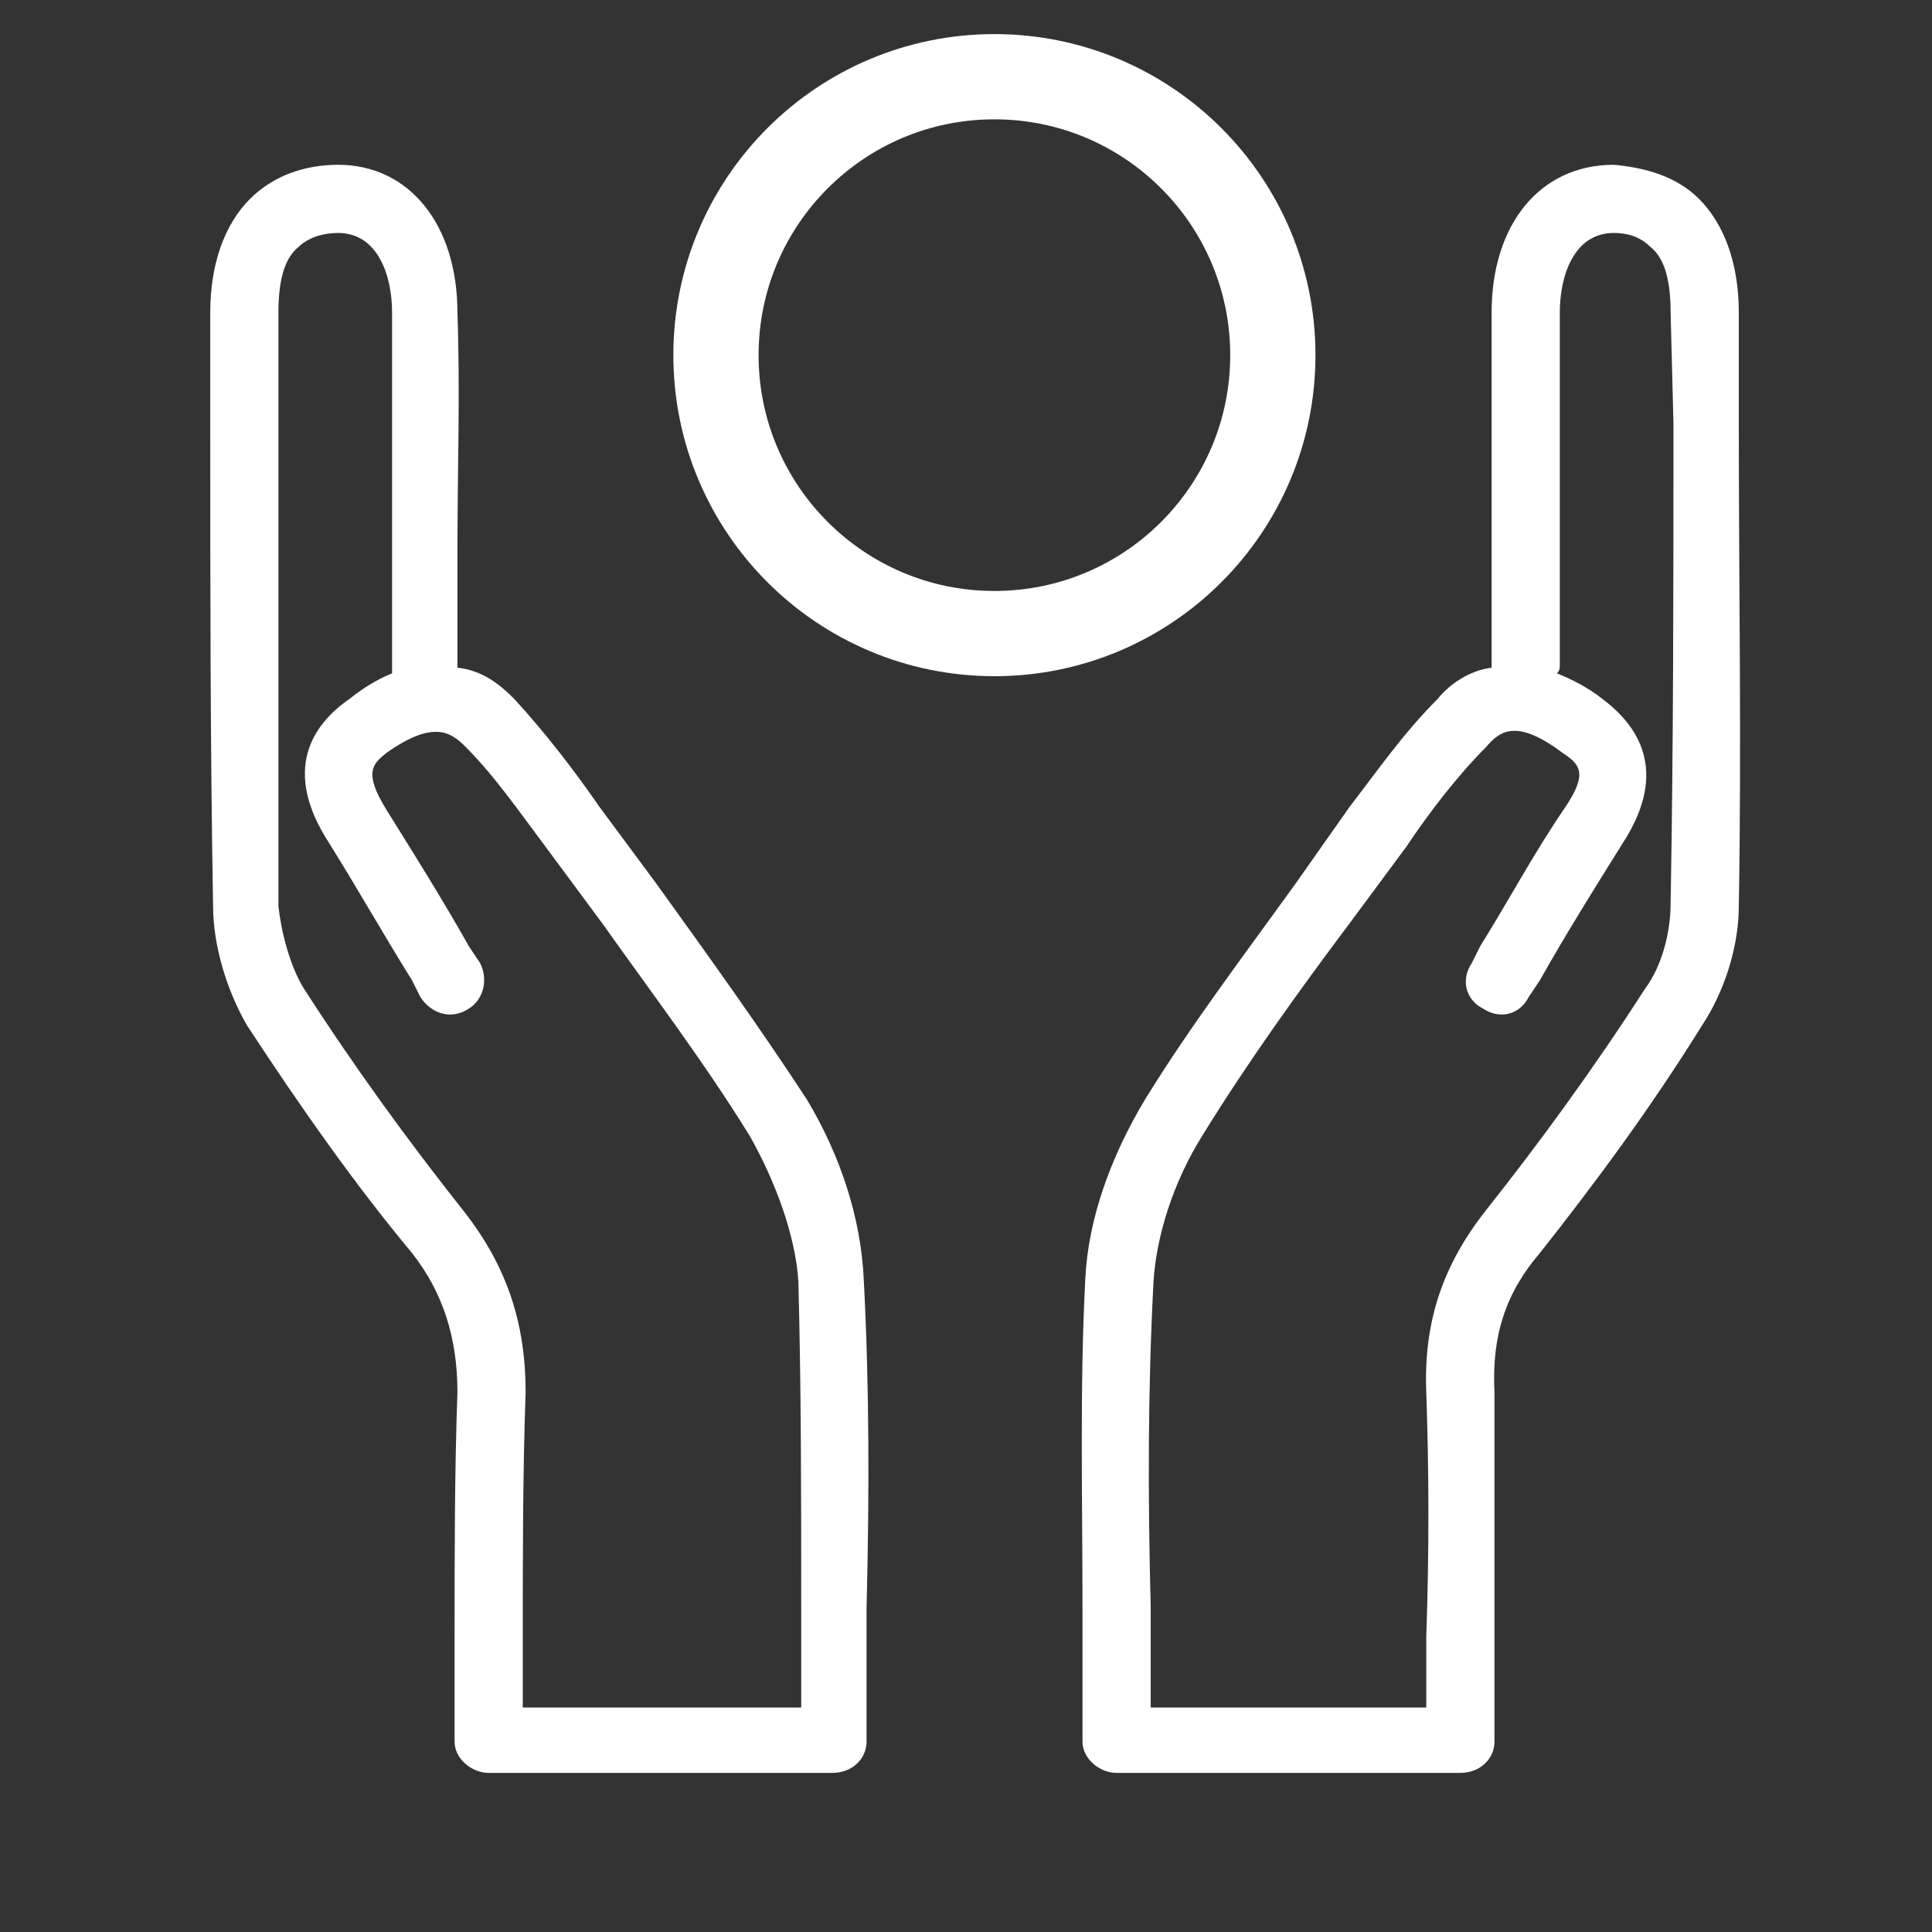 <svg xmlns="http://www.w3.org/2000/svg" width="68" height="68" viewBox="0 0 68 68"><rect x="0" y="0" width="68" height="68" fill="#333333" stroke="none"/><title>Protezione</title><g fill="none"><path d="M29.3 62.4L17.2 62.4C16.6 62.4 16 61.9 16 61.3L16 57.6C16 54.7 16 51.8 16.1 49 16.1 47.1 15.6 45.5 14.5 44.1 12.5 41.7 10.6 39 8.7 36.1 8 34.9 7.5 33.3 7.5 31.9 7.4 26.2 7.4 20.6 7.4 14.9L7.4 11C7.4 9.3 7.9 7.9 8.8 7 9.6 6.2 10.7 5.8 11.9 5.8 11.9 5.8 11.9 5.8 11.9 5.8 14.4 5.8 16.1 7.9 16.1 11 16.2 13.8 16.1 16.6 16.1 19.5L16.1 23.4C16.1 23.5 16.1 23.5 16.1 23.5 17 23.6 17.6 24.1 18.1 24.6 19.2 25.8 20.2 27.1 21.1 28.4L23.1 31.1C24.9 33.6 26.7 36.1 28.4 38.7 29.6 40.7 30.3 42.9 30.4 45 30.6 48.8 30.6 52.6 30.5 56.6 30.5 58.1 30.5 59.7 30.5 61.3 30.5 61.9 30 62.4 29.3 62.4ZM18.4 60.1L28.2 60.1C28.2 58.9 28.2 57.7 28.2 56.6 28.2 52.6 28.2 48.9 28.1 45.1 28 43.5 27.3 41.6 26.4 40 24.8 37.4 22.9 34.9 21.2 32.5L19.2 29.8C18.3 28.6 17.4 27.3 16.4 26.3 15.9 25.8 15.3 25.3 13.6 26.5 13.1 26.9 12.8 27.2 13.6 28.5 14.6 30.1 15.6 31.7 16.5 33.3L16.9 33.9C17.2 34.5 17 35.2 16.5 35.5 15.9 35.9 15.2 35.7 14.8 35.1L14.5 34.5C13.5 32.9 12.6 31.3 11.6 29.7 9.9 27.1 11 25.5 12.3 24.6 12.8 24.2 13.3 23.9 13.8 23.7 13.8 23.6 13.8 23.5 13.8 23.4L13.8 19.5C13.8 16.6 13.8 13.8 13.8 11 13.8 9.7 13.3 8.2 11.9 8.2 11.3 8.2 10.8 8.4 10.5 8.7 10 9.1 9.8 9.9 9.8 11L9.8 14.9C9.8 20.6 9.8 26.2 9.8 31.9 9.9 32.8 10.2 34 10.7 34.8 12.5 37.6 14.4 40.2 16.3 42.6 17.8 44.5 18.5 46.5 18.5 49 18.4 51.9 18.4 54.7 18.4 57.6L18.4 60.1ZM51.4 62.4L39.3 62.4C38.7 62.4 38.1 61.9 38.1 61.3 38.1 59.7 38.1 58.1 38.1 56.6 38.1 52.6 38 48.8 38.2 45 38.3 42.9 39.1 40.7 40.3 38.7 41.9 36.1 43.8 33.6 45.6 31.1L47.5 28.4C48.5 27.1 49.4 25.8 50.6 24.6 51 24.1 51.7 23.6 52.5 23.5 52.5 23.5 52.5 23.5 52.5 23.4L52.5 19.8C52.5 16.8 52.5 13.9 52.5 11 52.5 7.9 54.2 5.8 56.8 5.8 57.9 5.9 59 6.2 59.8 7 60.7 7.9 61.2 9.3 61.2 11L61.2 14.9C61.2 20.6 61.3 26.2 61.2 31.9 61.2 33.3 60.7 34.9 59.9 36.1 58.1 39 56.1 41.7 54.2 44.1 53 45.5 52.5 47 52.6 49 52.6 51.8 52.6 54.7 52.6 57.6L52.6 61.3C52.6 61.9 52.1 62.4 51.4 62.4ZM40.5 60.1L50.2 60.1 50.2 57.6C50.3 54.7 50.3 51.9 50.2 49 50.1 46.5 50.8 44.5 52.3 42.6 54.2 40.2 56.1 37.6 57.9 34.8 58.5 34 58.8 32.8 58.8 31.8 58.9 26.2 58.9 20.6 58.9 14.9L58.8 11C58.8 9.9 58.6 9.1 58.1 8.7 57.8 8.4 57.4 8.2 56.8 8.2 55.4 8.2 54.9 9.7 54.9 11 54.9 13.9 54.9 16.8 54.9 19.8L54.9 23.4C54.9 23.5 54.9 23.6 54.8 23.7 55.3 23.9 55.9 24.2 56.4 24.6 57.6 25.5 58.8 27.1 57.1 29.7 56.1 31.3 55.1 32.9 54.2 34.5L53.8 35.1C53.5 35.7 52.8 35.9 52.2 35.5 51.6 35.2 51.4 34.5 51.8 33.9L52.1 33.3C53.1 31.7 54 30 55.1 28.4 55.9 27.2 55.6 26.9 55 26.5 53.4 25.3 52.8 25.7 52.3 26.3 51.3 27.3 50.3 28.6 49.5 29.8L47.5 32.5C45.7 34.9 43.9 37.4 42.3 40 41.3 41.6 40.7 43.5 40.6 45.1 40.4 48.9 40.4 52.6 40.5 56.5 40.5 57.7 40.5 58.9 40.5 60.1Z" fill="#ffffff"></path><circle cx="35" cy="12.5" r="9.8" style="stroke-width:3;stroke:#ffffff"></circle></g></svg>